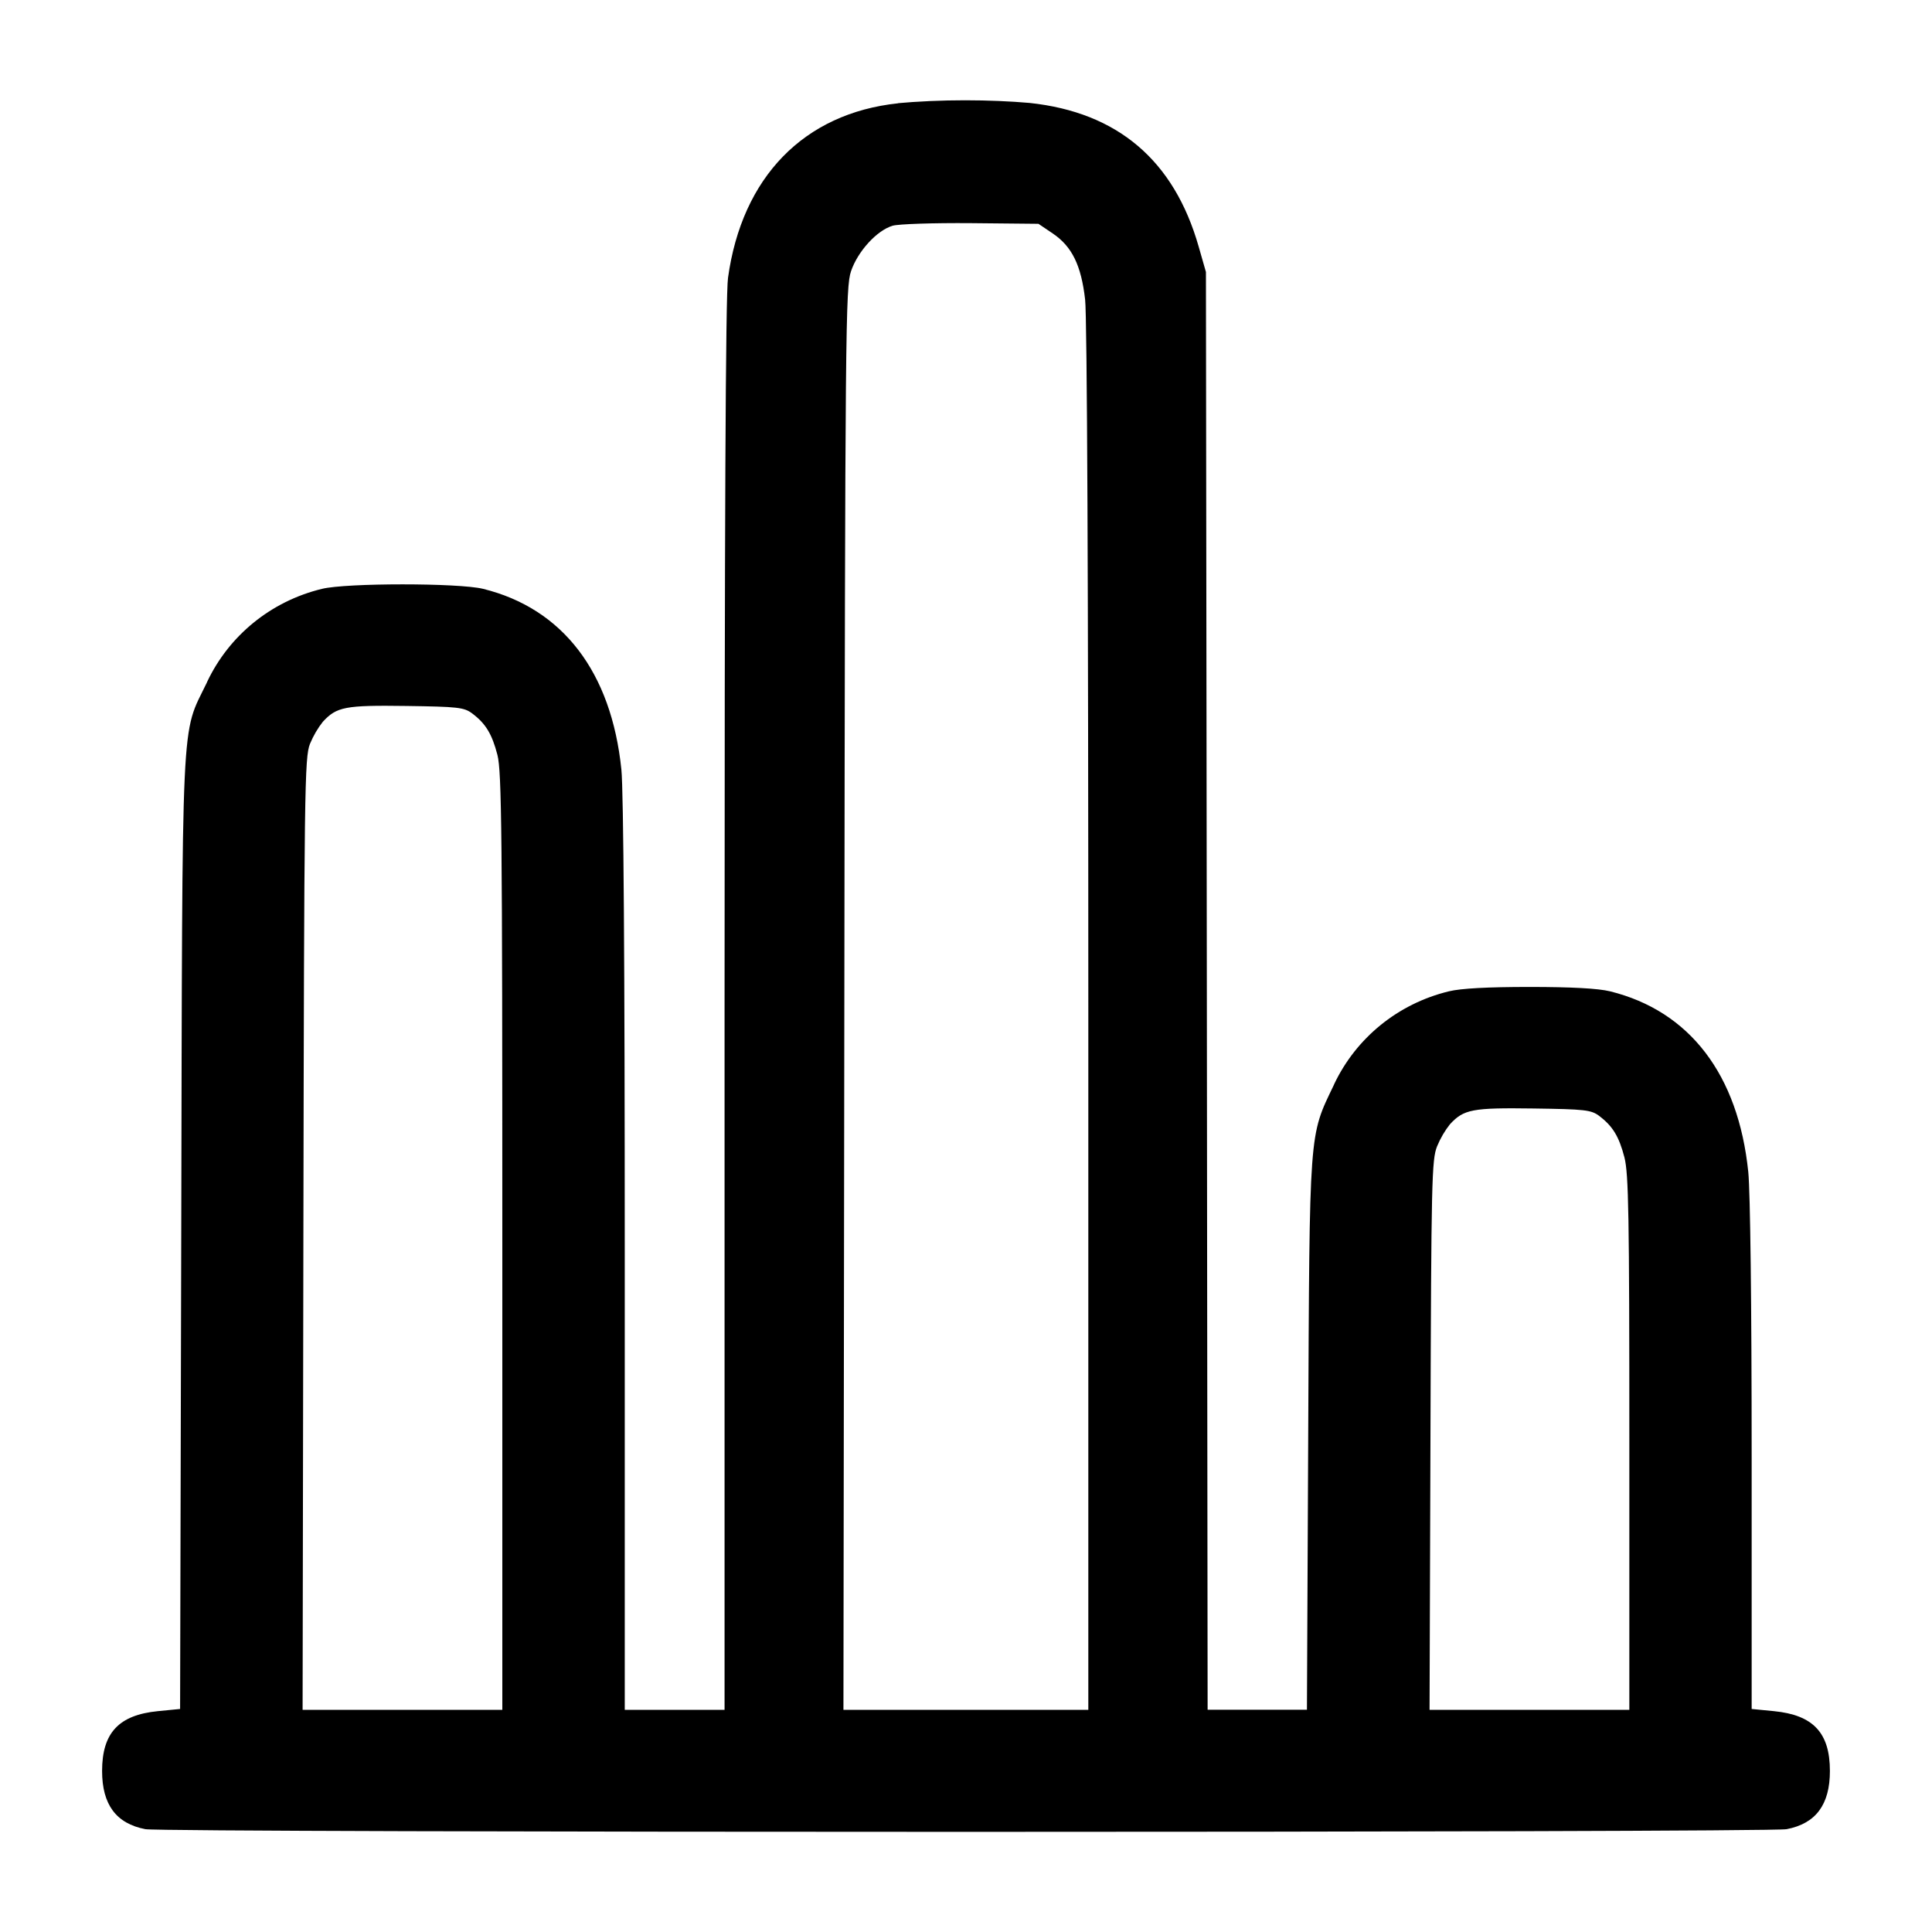 <!-- Generated by IcoMoon.io -->
<svg version="1.1" xmlns="http://www.w3.org/2000/svg" width="32" height="32" viewBox="0 0 32 32">
<title>chart-1</title>
<path d="M14.875 1.711c-1.559 0.165-2.588 1.223-2.817 2.893-0.040 0.287-0.057 4.059-0.057 12.067v11.649h-1.653v-7.515c0-4.852-0.020-7.707-0.056-8.059-0.165-1.615-0.972-2.668-2.291-2.993-0.403-0.099-2.264-0.099-2.667 0-0.852 0.206-1.541 0.778-1.901 1.536l-0.007 0.017c-0.433 0.901-0.404 0.28-0.424 9.127l-0.019 7.873-0.368 0.036c-0.648 0.064-0.924 0.36-0.924 0.991 0 0.557 0.233 0.871 0.717 0.964 0.304 0.059 26.88 0.059 27.184 0 0.484-0.093 0.717-0.407 0.717-0.964 0-0.632-0.276-0.927-0.927-0.991l-0.369-0.036v-4.175c0-2.525-0.023-4.389-0.056-4.719-0.165-1.615-0.972-2.668-2.291-2.993-0.196-0.048-0.637-0.072-1.333-0.072s-1.137 0.024-1.333 0.072c-0.852 0.206-1.541 0.778-1.901 1.536l-0.007 0.017c-0.413 0.861-0.401 0.691-0.424 5.8l-0.021 4.547h-1.645l-0.013-11.907-0.015-11.907-0.119-0.416c-0.408-1.433-1.344-2.229-2.801-2.384-0.319-0.028-0.691-0.044-1.066-0.044-0.392 0-0.78 0.017-1.162 0.052l0.049-0.004zM17.437 3.867c0.319 0.216 0.471 0.527 0.536 1.095 0.033 0.28 0.053 4.816 0.053 11.905v11.453h-4.056l0.015-11.773c0.013-11.187 0.020-11.788 0.111-12.056 0.112-0.329 0.428-0.675 0.688-0.752 0.097-0.029 0.68-0.048 1.296-0.043l1.12 0.011 0.237 0.16zM7.82 11.816c0.225 0.169 0.329 0.341 0.419 0.688 0.071 0.279 0.081 1.292 0.081 8.067v7.749h-3.308l0.013-7.88c0.013-7.417 0.020-7.893 0.109-8.119 0.058-0.14 0.13-0.261 0.216-0.37l-0.002 0.003c0.229-0.248 0.369-0.275 1.381-0.261 0.857 0.012 0.956 0.023 1.091 0.123zM26.487 18.483c0.225 0.169 0.329 0.341 0.419 0.688 0.069 0.273 0.081 0.948 0.081 4.733v4.416h-3.309l0.015-4.547c0.013-4.217 0.021-4.564 0.109-4.785 0.058-0.14 0.13-0.261 0.216-0.37l-0.002 0.003c0.229-0.248 0.369-0.275 1.381-0.261 0.857 0.012 0.956 0.023 1.091 0.123z"></path>
</svg>
